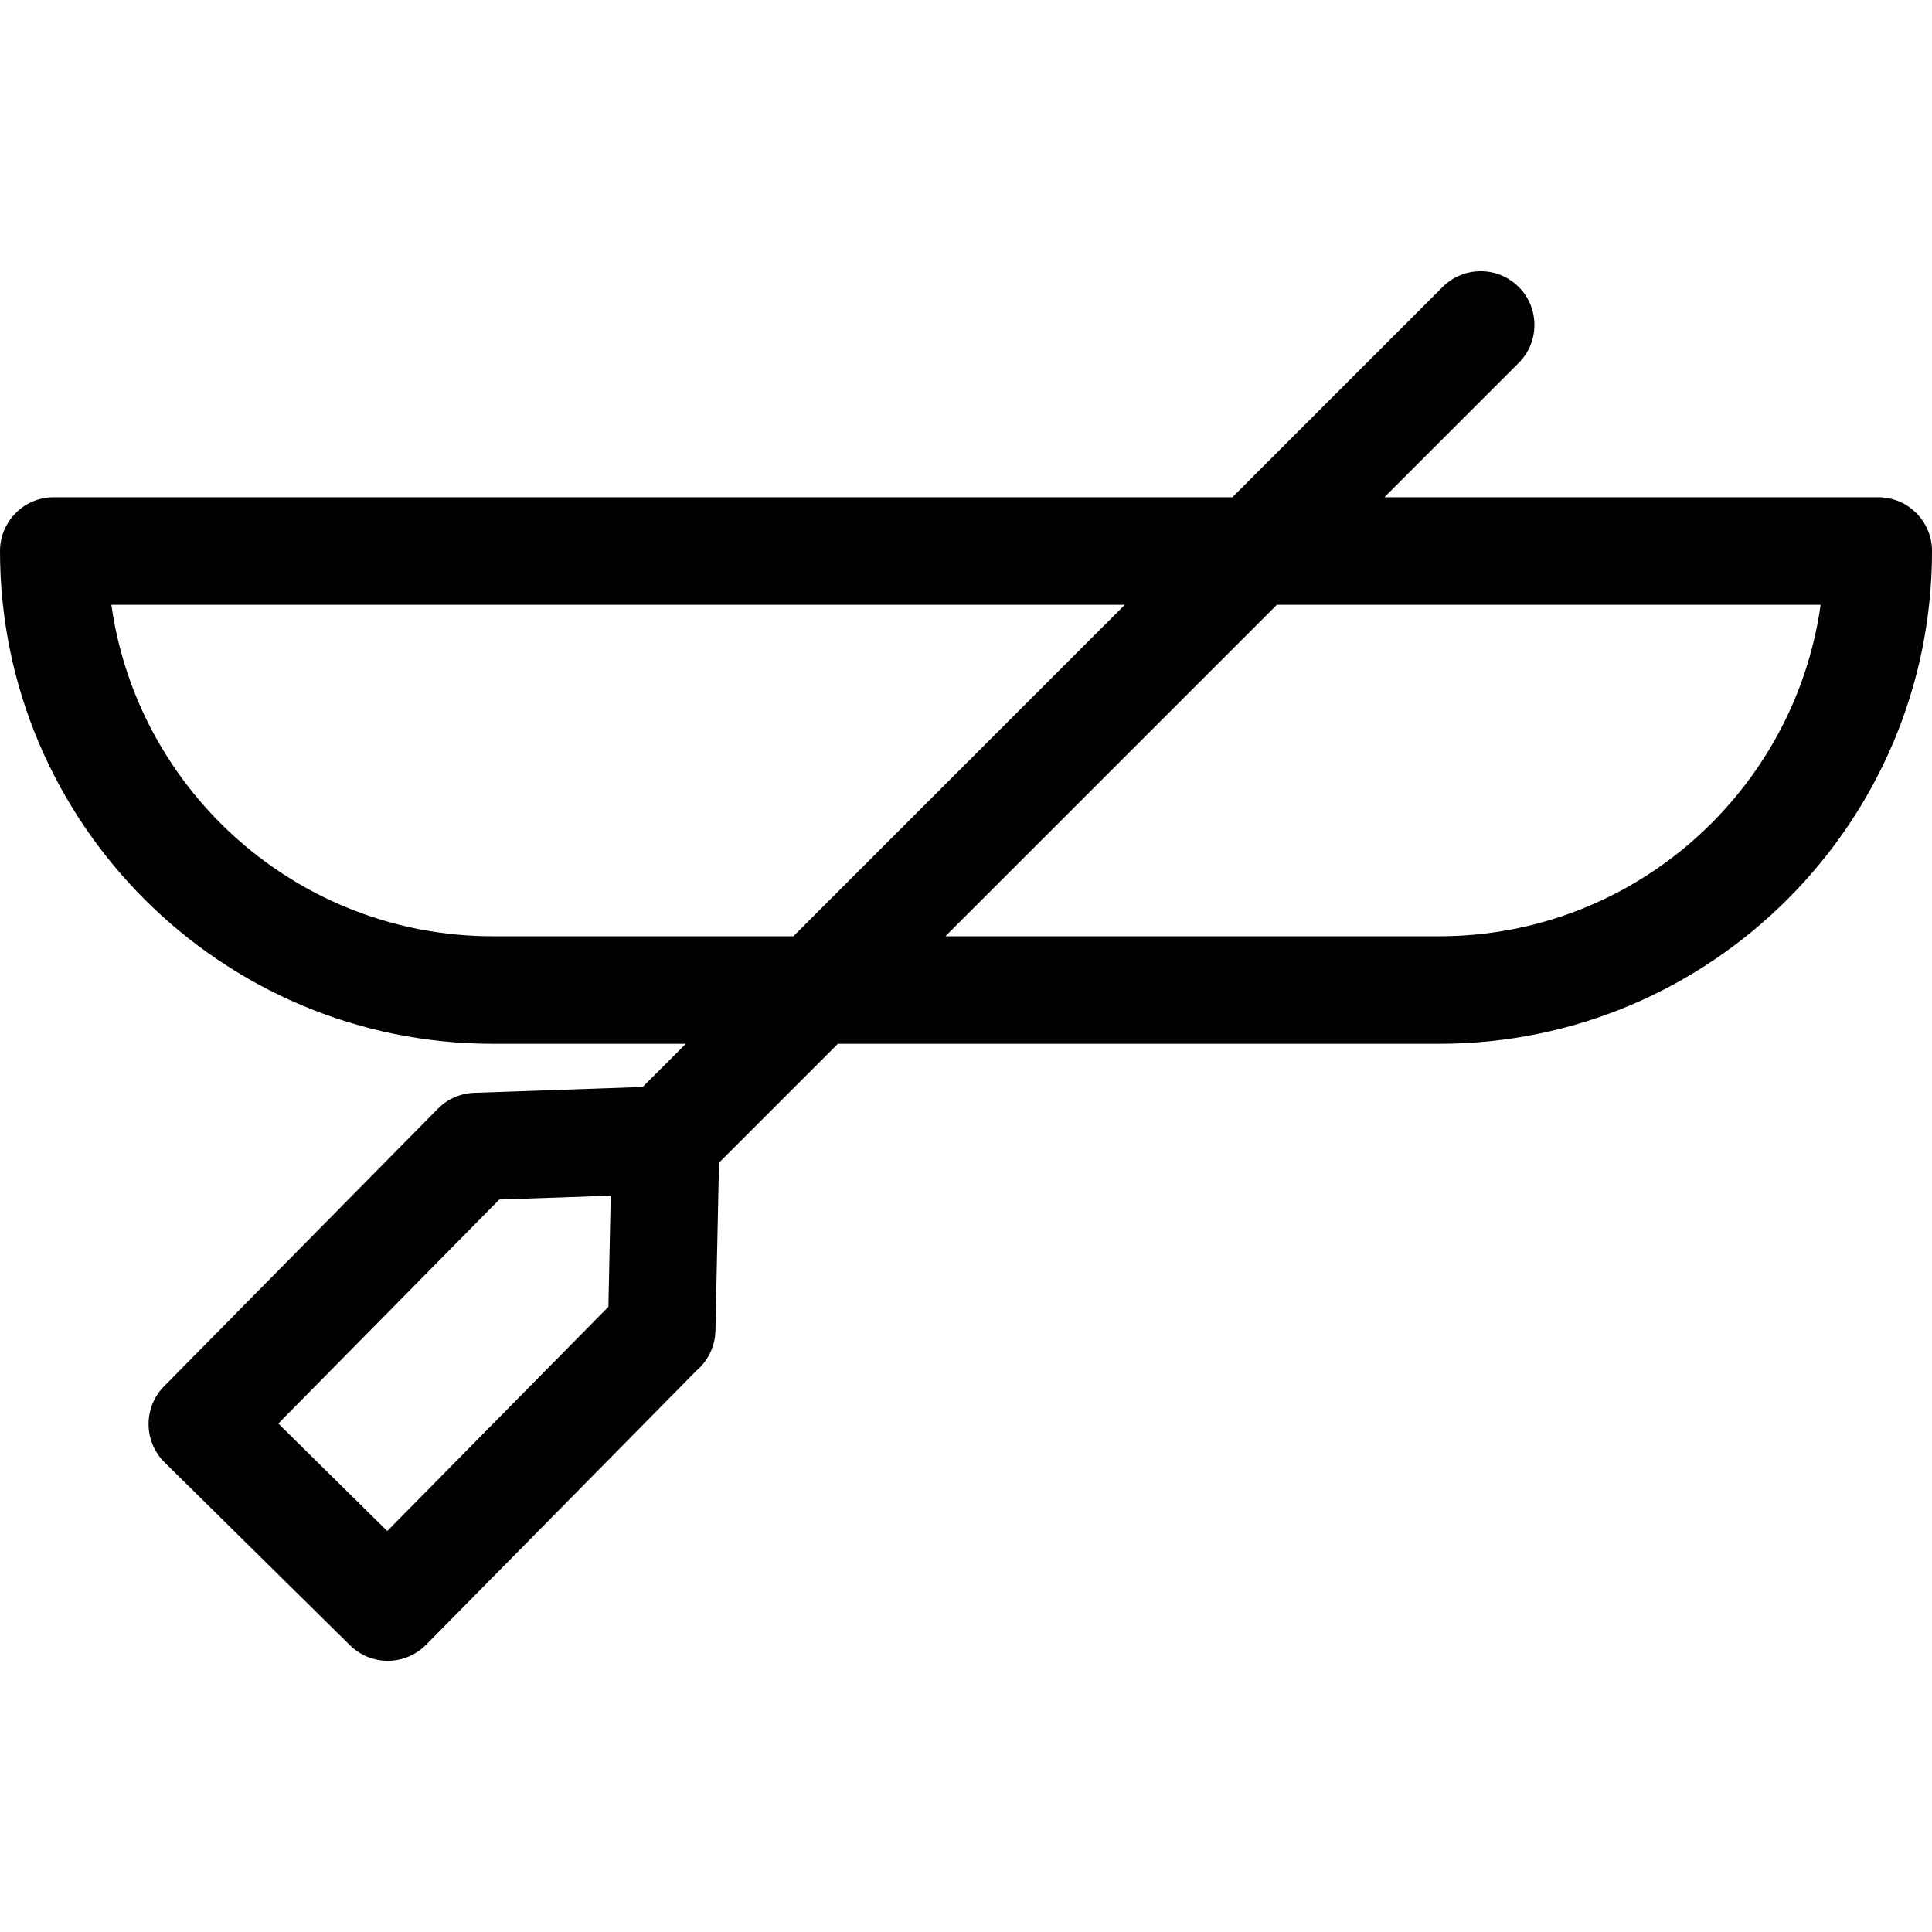 <?xml version="1.0" encoding="iso-8859-1"?>
<!-- Generator: Adobe Illustrator 18.0.0, SVG Export Plug-In . SVG Version: 6.00 Build 0)  -->
<!DOCTYPE svg PUBLIC "-//W3C//DTD SVG 1.1//EN" "http://www.w3.org/Graphics/SVG/1.1/DTD/svg11.dtd">
<svg version="1.1" id="Capa_1" xmlns="http://www.w3.org/2000/svg" xmlns:xlink="http://www.w3.org/1999/xlink" x="0px" y="0px"
	 viewBox="0 0 269.533 269.533" style="enable-background:new 0 0 269.533 269.533;" xml:space="preserve">
<path d="M262.033,69.372h-68.894l18.732-18.733c2.929-2.929,2.929-7.678,0-10.606c-2.929-2.929-7.678-2.929-10.607,0l-29.338,29.339
	H7.5c-4.142,0-7.5,3.358-7.5,7.5c0,37.906,30.839,68.746,68.746,68.746h26.936l-6.024,6.024l-23.504,0.817
	c-1.915,0.067-3.733,0.864-5.079,2.229l-38.188,38.719c-2.908,2.949-2.876,7.697,0.073,10.606l25.873,25.523
	c1.404,1.385,3.296,2.161,5.267,2.161c0.017,0,0.034,0,0.051,0c1.989-0.014,3.892-0.817,5.289-2.233l37.751-38.273
	c1.604-1.374,2.574-3.38,2.62-5.538l0.497-23.446l16.589-16.589h83.89c37.908,0,68.749-30.839,68.749-68.746
	C269.533,72.73,266.175,69.372,262.033,69.372z M84.876,182.313l-30.85,31.277L38.831,198.6l30.826-31.254l15.547-0.54
	L84.876,182.313z M68.746,130.618c-27.09,0-49.55-20.149-53.211-46.246h141.392l-46.245,46.246H68.746z M200.784,130.618h-68.89
	l46.246-46.246h75.859C250.337,110.468,227.875,130.618,200.784,130.618z"/>
<g>
</g>
<g>
</g>
<g>
</g>
<g>
</g>
<g>
</g>
<g>
</g>
<g>
</g>
<g>
</g>
<g>
</g>
<g>
</g>
<g>
</g>
<g>
</g>
<g>
</g>
<g>
</g>
<g>
</g>
</svg>
